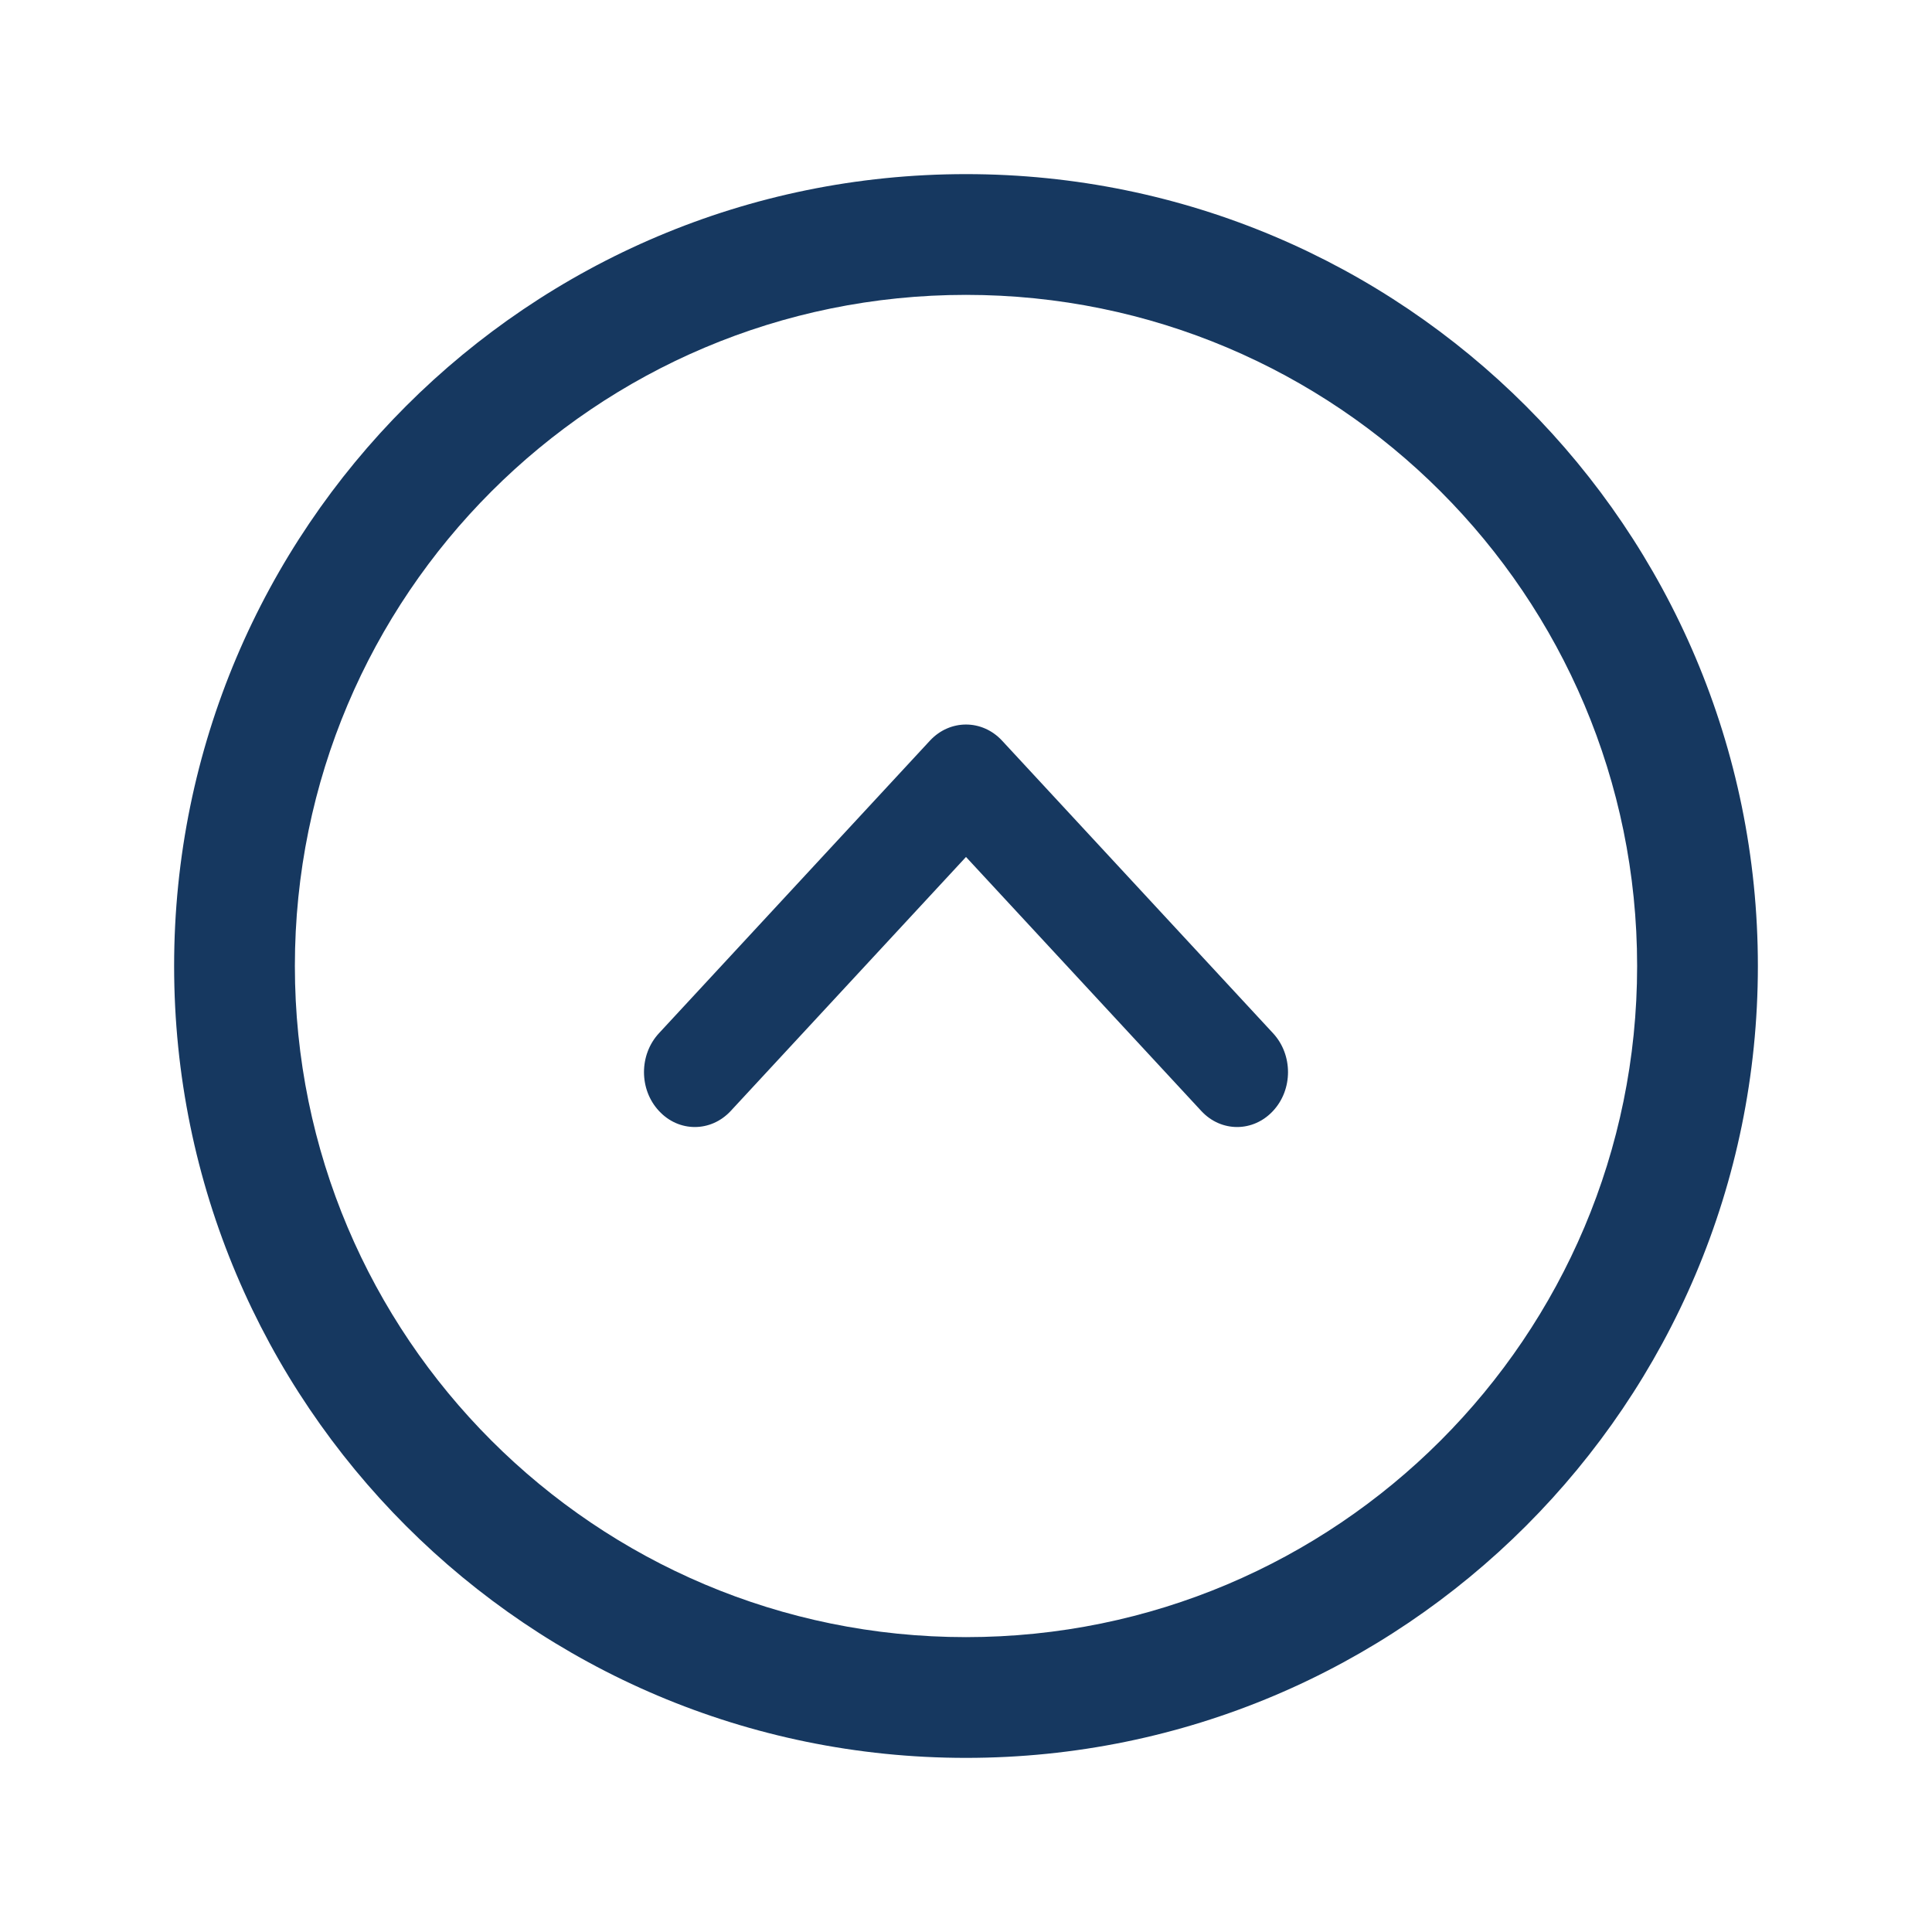 <svg xmlns="http://www.w3.org/2000/svg" width="16" height="16" viewBox="0 0 16 16">
    <path fill="#163860" fill-rule="evenodd" d="M8 1.442C4.378 1.442 1.442 4.378 1.442 8S4.378 14.558 8 14.558 14.558 11.622 14.558 8 11.622 1.442 8 1.442zm0 1c3.07 0 5.558 2.488 5.558 5.558S11.07 13.558 8 13.558 2.442 11.07 2.442 8 4.93 2.442 8 2.442zm-.298 3.691L5.457 8.557c-.165.178-.165.466 0 .643.164.178.43.178.595 0L8 7.097 9.948 9.2c.164.178.43.178.595 0 .165-.177.165-.465 0-.643L8.298 6.133c-.165-.177-.431-.177-.596 0z"/>
</svg>
